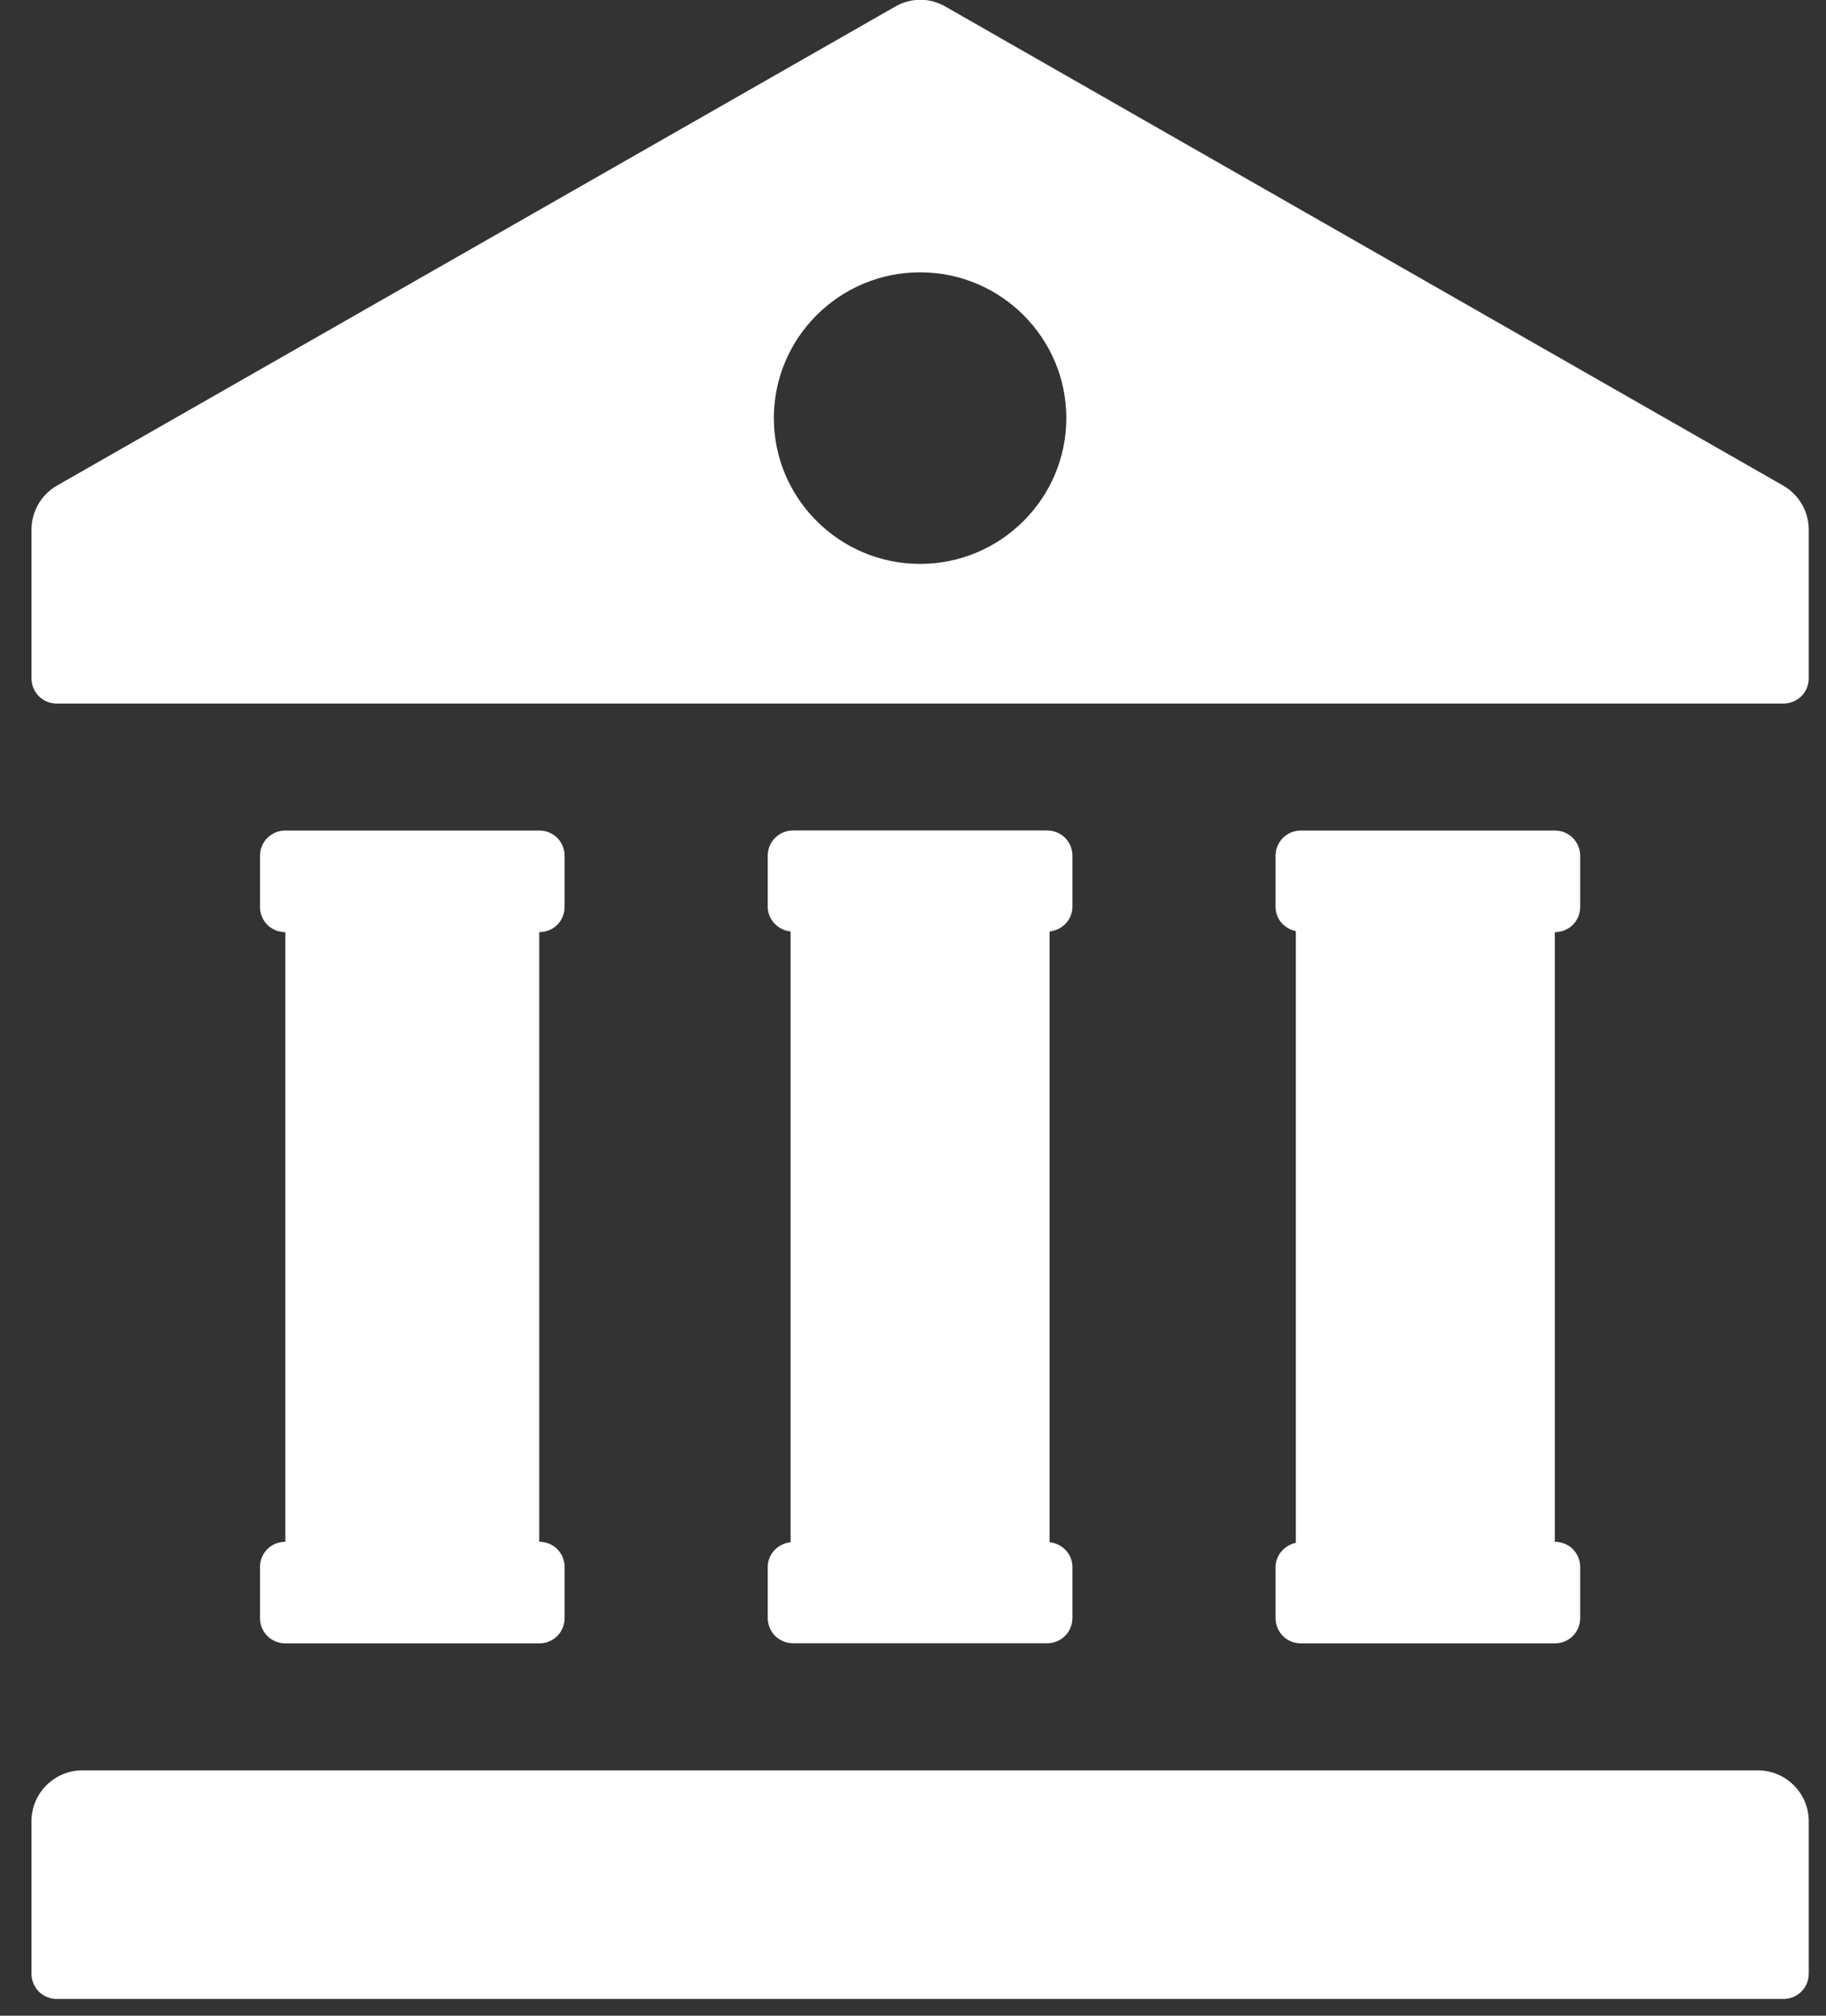 <svg xmlns="http://www.w3.org/2000/svg" width="29" height="32" viewBox="0 0 29 32" fill="none"><rect x="0" y="0" width="29" height="32" fill="#333333" stroke="none"/><g clip-path="url(#clip0_291_1470)"><path d="M17.032 14.393V13.587C17.032 13.361 16.855 13.184 16.629 13.184H12.597C12.371 13.184 12.193 13.361 12.193 13.587V14.393C12.193 14.603 12.355 14.764 12.556 14.788V24.482C12.355 24.506 12.193 24.668 12.193 24.877V25.684C12.193 25.909 12.371 26.087 12.597 26.087H16.629C16.855 26.087 17.032 25.909 17.032 25.684V24.877C17.032 24.668 16.871 24.506 16.669 24.482V14.788C16.871 14.764 17.032 14.603 17.032 14.393Z" fill="white"></path><path d="M27.919 28.105H1.306C0.863 28.105 0.5 28.468 0.5 28.911V31.331C0.5 31.556 0.677 31.734 0.903 31.734H28.322C28.548 31.734 28.726 31.556 28.726 31.331V28.911C28.726 28.468 28.363 28.105 27.919 28.105ZM4.129 24.879V25.685C4.129 25.911 4.306 26.089 4.532 26.089H8.564C8.79 26.089 8.967 25.911 8.967 25.685V24.879C8.967 24.653 8.79 24.476 8.564 24.476V14.798C8.79 14.798 8.967 14.621 8.967 14.395V13.589C8.967 13.363 8.79 13.185 8.564 13.185H4.532C4.306 13.185 4.129 13.363 4.129 13.589V14.395C4.129 14.621 4.306 14.798 4.532 14.798V24.476C4.306 24.476 4.129 24.653 4.129 24.879ZM28.322 7.71L15.016 0.105C14.766 -0.04 14.467 -0.04 14.217 0.105L0.903 7.71C0.653 7.855 0.5 8.121 0.5 8.411V10.766C0.5 10.992 0.677 11.169 0.903 11.169H28.322C28.548 11.169 28.726 10.992 28.726 10.766V8.411C28.726 8.121 28.572 7.855 28.322 7.71ZM14.613 8.952C13.33 8.952 12.29 7.911 12.29 6.637C12.29 5.363 13.33 4.323 14.613 4.323C15.895 4.323 16.935 5.363 16.935 6.637C16.935 7.911 15.895 8.952 14.613 8.952ZM20.258 24.879V25.685C20.258 25.911 20.435 26.089 20.661 26.089H24.693C24.919 26.089 25.096 25.911 25.096 25.685V24.879C25.096 24.653 24.919 24.476 24.693 24.476V14.798C24.919 14.798 25.096 14.621 25.096 14.395V13.589C25.096 13.363 24.919 13.185 24.693 13.185H20.661C20.435 13.185 20.258 13.363 20.258 13.589V14.395C20.258 14.589 20.395 14.742 20.58 14.782V24.492C20.403 24.532 20.258 24.685 20.258 24.879Z" fill="white"></path></g><defs><clipPath id="clip0_291_1470"><rect width="28.226" height="31.734" fill="white" transform="translate(0.5)"></rect></clipPath></defs></svg>